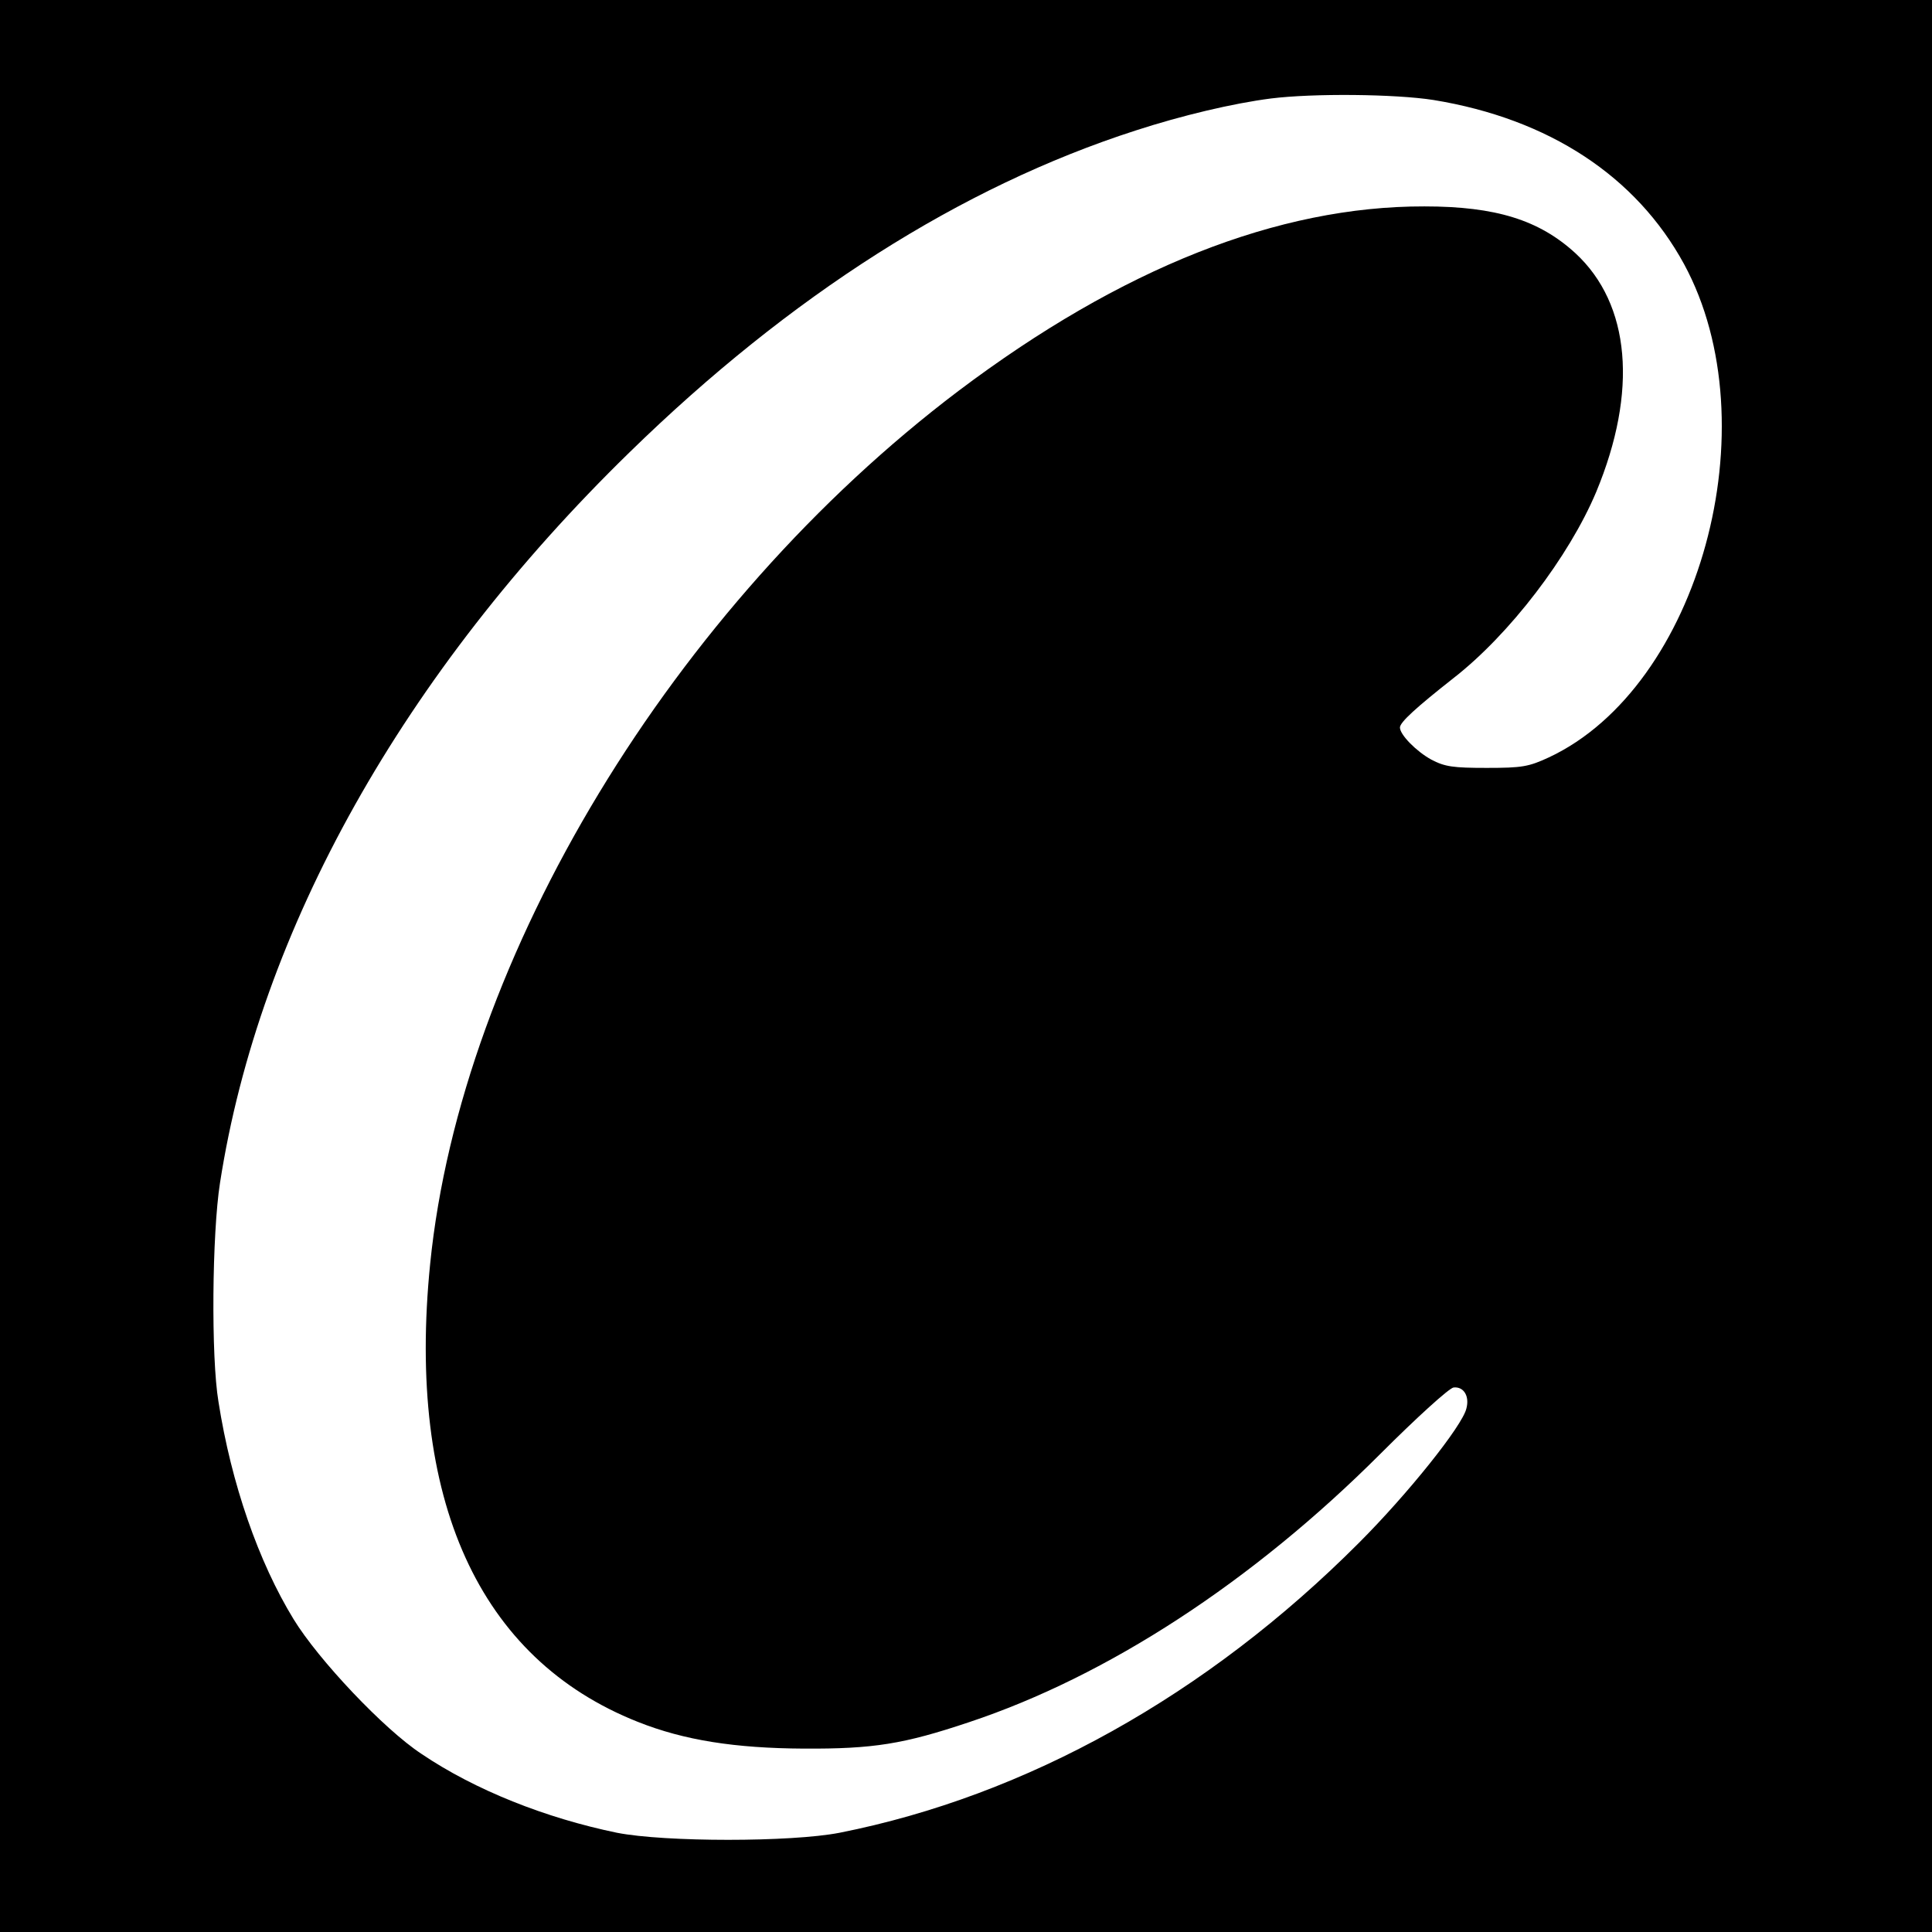 <?xml version="1.0" standalone="no"?>
<!DOCTYPE svg PUBLIC "-//W3C//DTD SVG 20010904//EN"
 "http://www.w3.org/TR/2001/REC-SVG-20010904/DTD/svg10.dtd">
<svg version="1.0" xmlns="http://www.w3.org/2000/svg"
 width="512pt" height="512pt" viewBox="0 0 512 512"
 preserveAspectRatio="xMidYMid meet">
<g transform="translate(0,512) scale(0.1,-0.1)"
fill="#000000" stroke="none">
<path d="M0 2560 l0 -2560 2560 0 2560 0 0 2560 0 2560 -2560 0 -2560 0 0
-2560z m3799 2295 c306 -50 537 -202 664 -435 231 -426 41 -1120 -358 -1307
-54 -25 -71 -28 -165 -28 -89 0 -111 3 -147 22 -40 22 -83 66 -83 85 0 14 43
53 142 131 149 116 306 322 378 493 111 267 91 498 -55 633 -96 88 -211 124
-400 124 -388 1 -804 -164 -1235 -489 -755 -571 -1318 -1499 -1400 -2313 -63
-625 129 -1047 550 -1214 123 -49 258 -70 440 -71 185 -1 265 12 438 70 367
122 751 372 1090 711 97 97 182 174 194 176 27 3 43 -23 34 -56 -11 -46 -155
-226 -285 -356 -402 -403 -881 -670 -1376 -768 -128 -25 -463 -25 -590 0 -189
39 -376 113 -518 209 -99 65 -273 249 -339 357 -93 152 -165 359 -199 576 -20
119 -17 446 4 580 104 671 487 1353 1085 1936 426 416 879 704 1341 853 123
40 258 72 359 85 112 14 329 12 431 -4z"/>
</g>
</svg>
